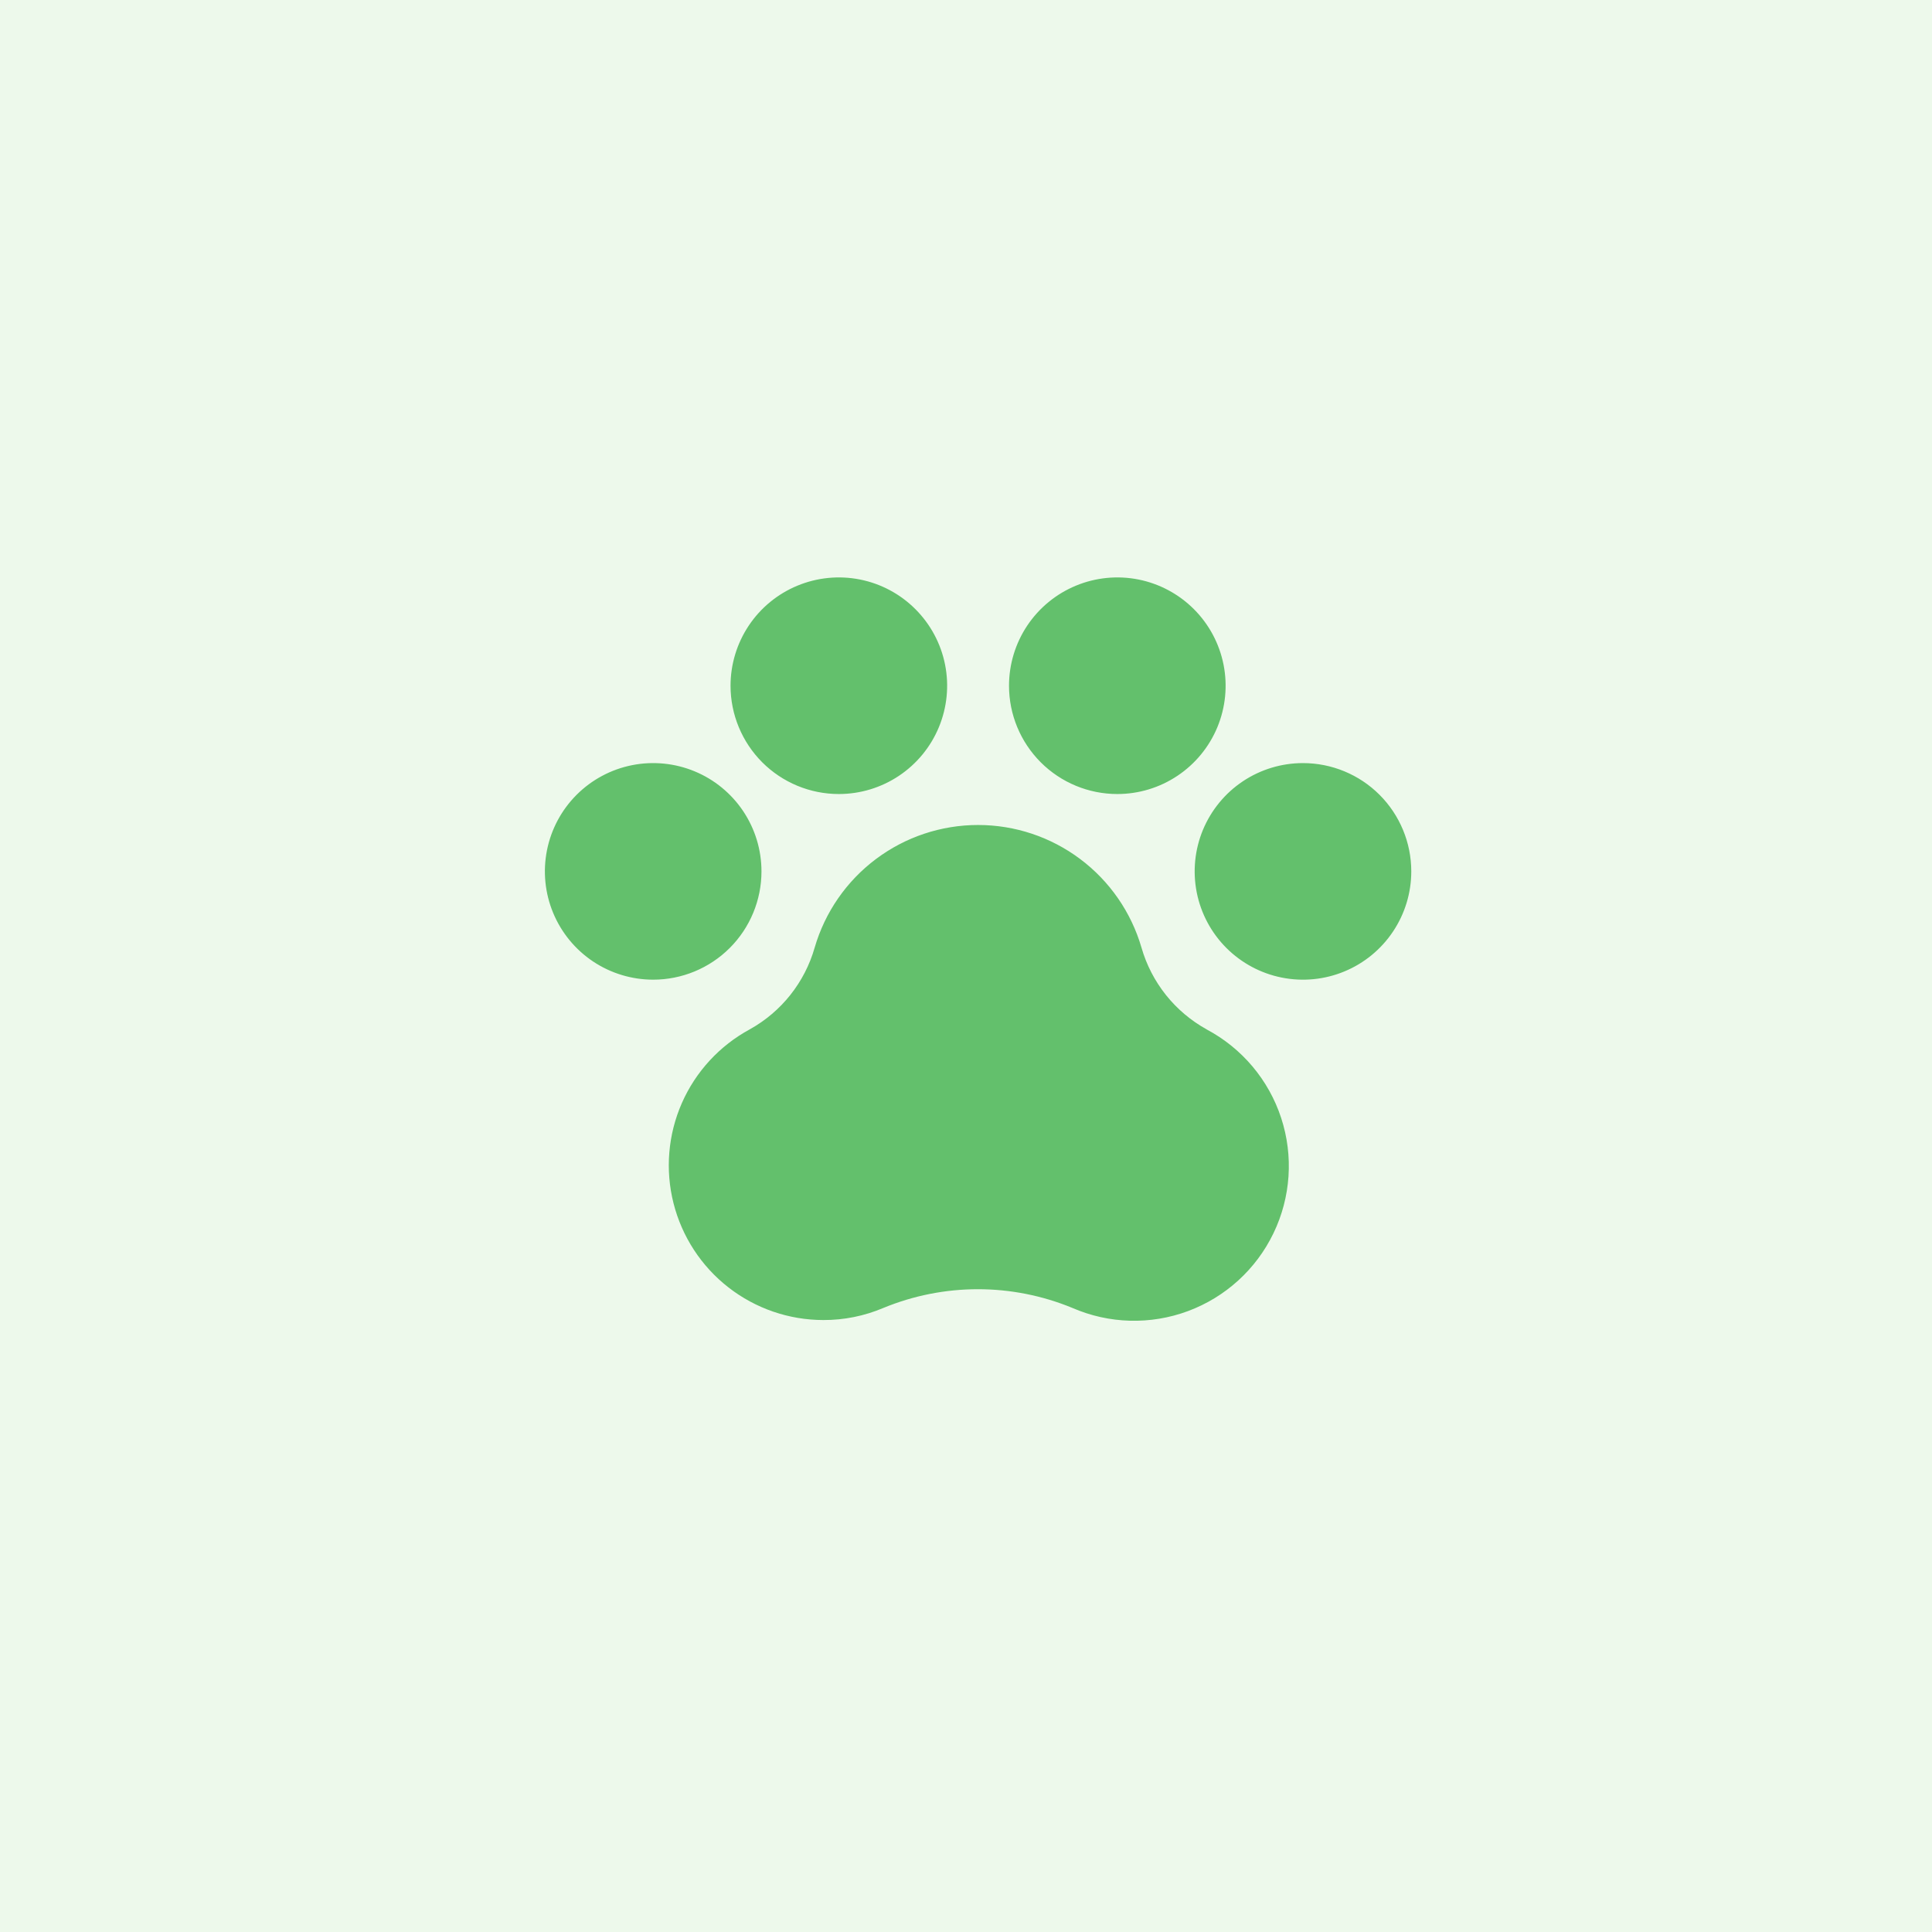 <svg width="80" height="80" viewBox="0 0 80 80" fill="none" xmlns="http://www.w3.org/2000/svg">
<rect width="80" height="80" fill="#EDF9EB"/>
<g clip-path="url(#clip0_10144_10947)">
<path d="M58.438 36.082C58.438 36.969 58.175 37.836 57.682 38.573C57.189 39.311 56.489 39.886 55.669 40.225C54.85 40.565 53.948 40.653 53.078 40.48C52.208 40.307 51.409 39.88 50.782 39.253C50.155 38.626 49.728 37.827 49.555 36.957C49.382 36.087 49.471 35.185 49.81 34.366C50.15 33.547 50.724 32.846 51.462 32.353C52.199 31.861 53.066 31.598 53.953 31.598C55.142 31.598 56.283 32.07 57.124 32.911C57.965 33.752 58.438 34.893 58.438 36.082ZM31.531 36.082C31.531 35.195 31.268 34.328 30.776 33.591C30.283 32.853 29.582 32.278 28.763 31.939C27.944 31.6 27.042 31.511 26.172 31.684C25.302 31.857 24.503 32.284 23.876 32.911C23.249 33.538 22.822 34.337 22.649 35.207C22.476 36.077 22.564 36.979 22.904 37.798C23.243 38.617 23.818 39.318 24.555 39.811C25.293 40.303 26.16 40.566 27.047 40.566C28.236 40.566 29.377 40.094 30.218 39.253C31.059 38.412 31.531 37.271 31.531 36.082ZM34.734 32.879C35.621 32.879 36.488 32.616 37.226 32.123C37.963 31.63 38.538 30.93 38.877 30.111C39.217 29.291 39.306 28.39 39.133 27.52C38.96 26.65 38.532 25.851 37.905 25.224C37.278 24.596 36.479 24.169 35.609 23.996C34.739 23.823 33.838 23.912 33.018 24.252C32.199 24.591 31.498 25.166 31.006 25.903C30.513 26.641 30.25 27.508 30.25 28.395C30.25 29.584 30.723 30.724 31.563 31.566C32.404 32.406 33.545 32.879 34.734 32.879ZM46.266 32.879C47.153 32.879 48.02 32.616 48.757 32.123C49.495 31.63 50.069 30.93 50.409 30.111C50.748 29.291 50.837 28.39 50.664 27.52C50.491 26.65 50.064 25.851 49.437 25.224C48.809 24.596 48.01 24.169 47.141 23.996C46.271 23.823 45.369 23.912 44.55 24.252C43.73 24.591 43.03 25.166 42.537 25.903C42.044 26.641 41.781 27.508 41.781 28.395C41.781 29.584 42.254 30.724 43.095 31.566C43.936 32.406 45.076 32.879 46.266 32.879ZM49.968 42.626C49.318 42.267 48.744 41.783 48.28 41.202C47.817 40.621 47.472 39.955 47.267 39.24C46.841 37.775 45.951 36.488 44.73 35.572C43.51 34.656 42.026 34.161 40.5 34.161C38.974 34.161 37.49 34.656 36.27 35.572C35.049 36.488 34.159 37.775 33.733 39.24C33.322 40.678 32.357 41.893 31.051 42.62C29.798 43.298 28.806 44.374 28.233 45.679C27.661 46.984 27.539 48.442 27.889 49.824C28.238 51.205 29.037 52.431 30.161 53.307C31.285 54.183 32.669 54.659 34.094 54.66C34.948 54.663 35.793 54.492 36.579 54.159C39.086 53.125 41.9 53.125 44.406 54.159C45.924 54.819 47.639 54.866 49.191 54.29C50.743 53.713 52.012 52.559 52.731 51.067C53.451 49.576 53.565 47.864 53.05 46.291C52.535 44.718 51.43 43.405 49.968 42.628V42.626Z" fill="#63C06C"/>
</g>
<defs>
<clipPath id="clip0_10144_10947">
<rect width="41" height="41" fill="white" transform="translate(20 18.785)"/>
</clipPath>
</defs>
</svg>
